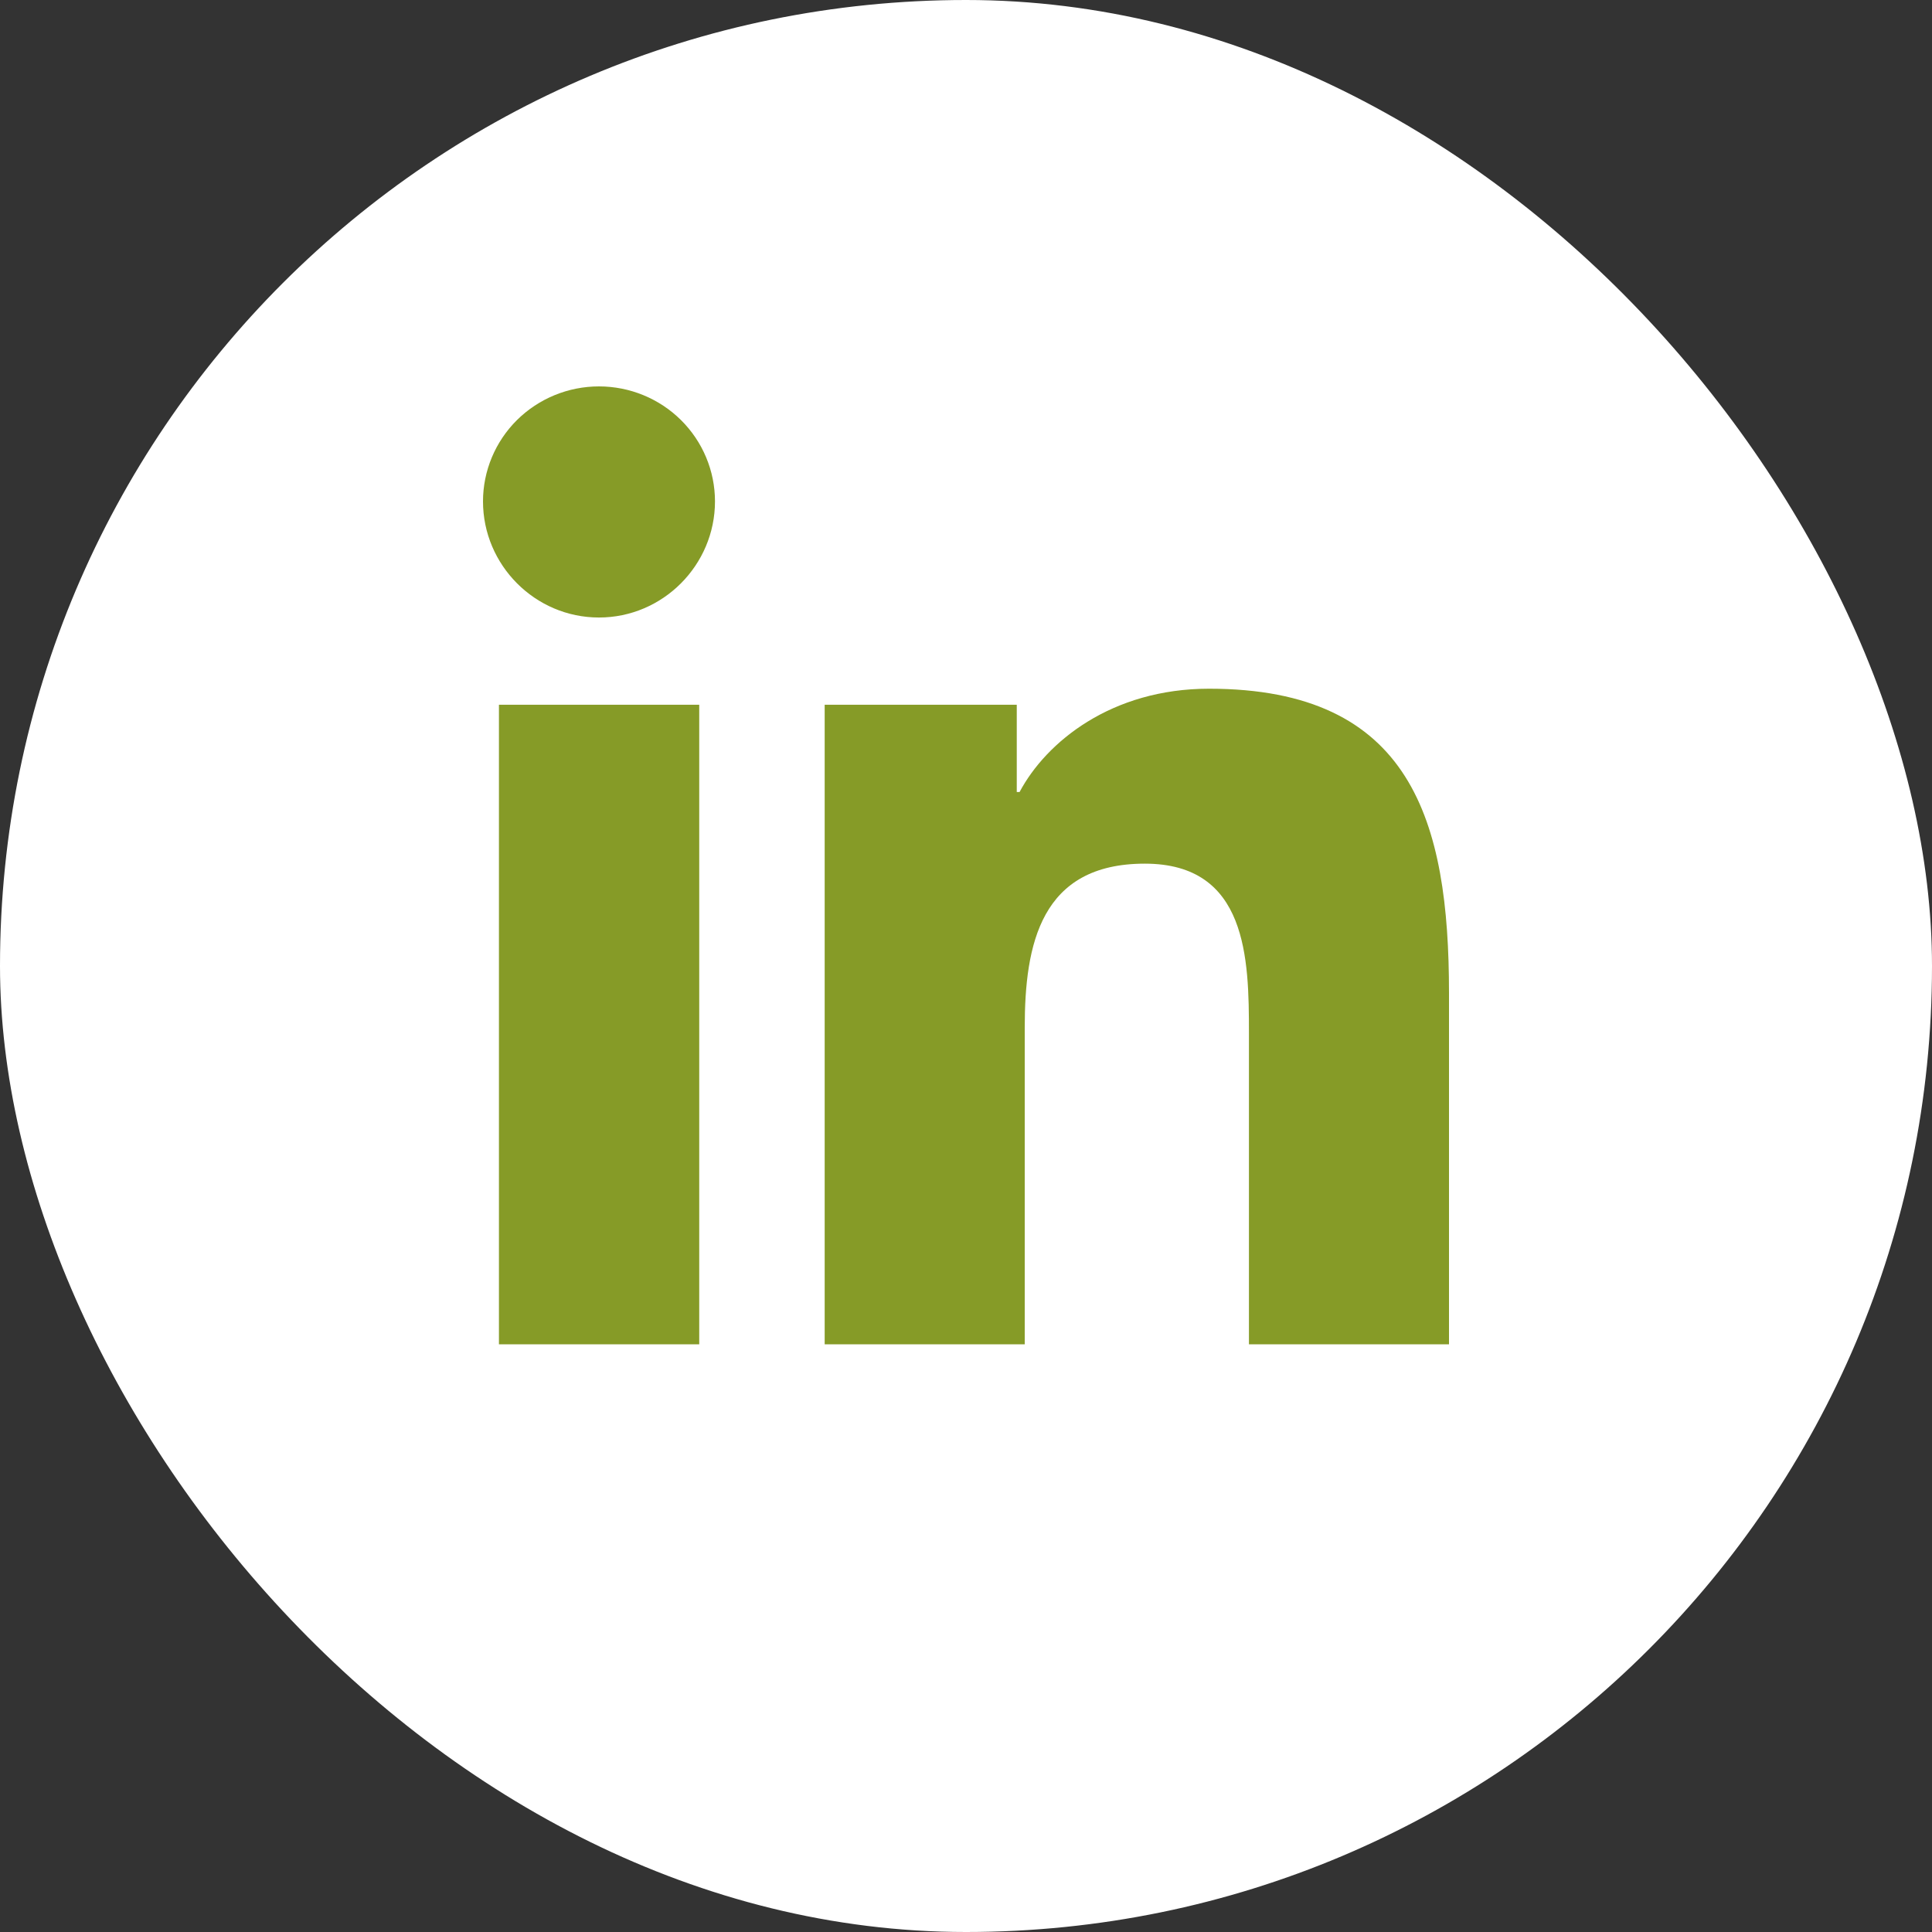 <?xml version="1.0" encoding="UTF-8"?>
<svg xmlns="http://www.w3.org/2000/svg" width="40" height="40" viewBox="0 0 40 40" fill="none">
  <rect x="0" y="0" width="40" height="40" fill="#333333" stroke="none"/>
  <rect width="40" height="40" rx="20" fill="white"></rect>
  <path d="M14.477 27.833H10.33V14.591H14.477V27.833ZM12.401 12.785C11.075 12.785 10 11.696 10 10.381C10 9.75 10.253 9.144 10.703 8.697C11.154 8.251 11.764 8 12.401 8C13.038 8 13.649 8.251 14.099 8.697C14.55 9.144 14.803 9.75 14.803 10.381C14.803 11.696 13.727 12.785 12.401 12.785ZM29.995 27.833H25.858V21.387C25.858 19.851 25.827 17.881 23.702 17.881C21.546 17.881 21.216 19.55 21.216 21.276V27.833H17.074V14.591H21.051V16.398H21.109C21.663 15.357 23.015 14.259 25.032 14.259C29.229 14.259 30 17 30 20.559V27.833H29.995Z" fill="#869B27"></path>
</svg>
